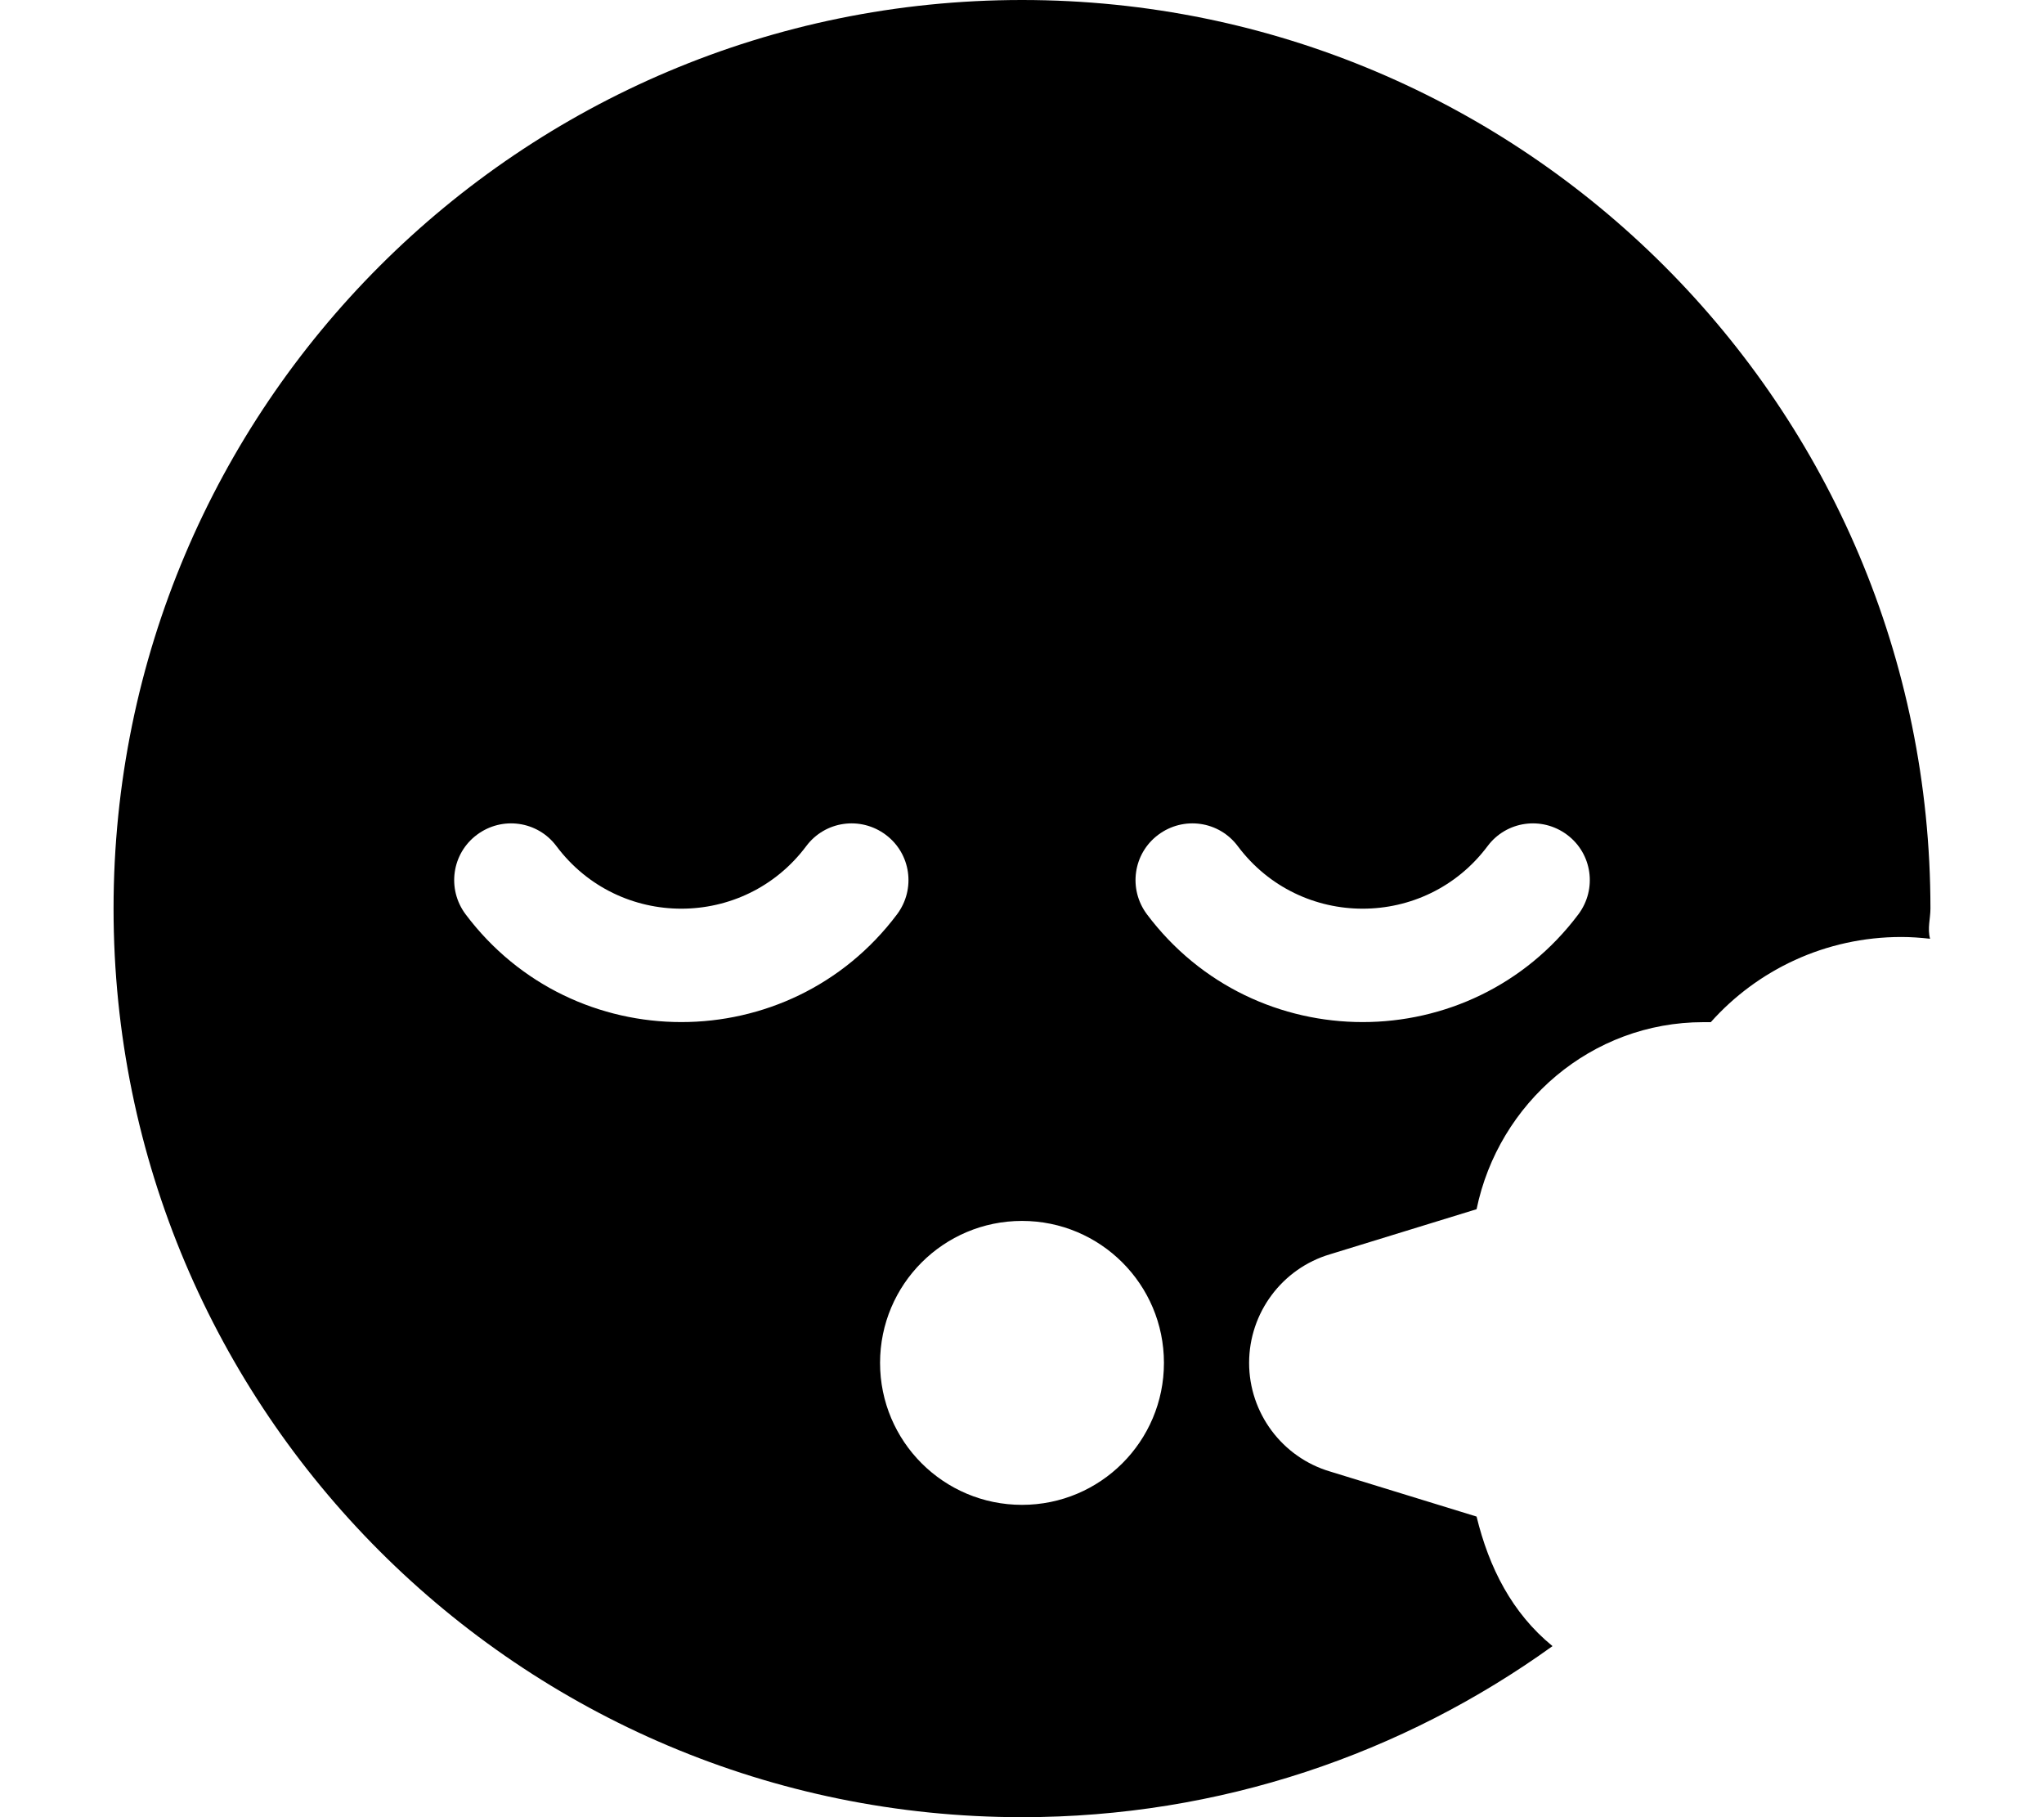 <svg xmlns="http://www.w3.org/2000/svg" viewBox="0 0 576 512"><!--! Font Awesome Pro 6.2.0 by @fontawesome - https://fontawesome.com License - https://fontawesome.com/license (Commercial License) Copyright 2022 Fonticons, Inc. --><path d="M32 256C32 114.6 146.6 0 288 0C429.4 0 544 114.6 544 256C544 258.8 543.1 261.6 543.9 264.5C541.2 264.2 538.5 264 535.8 264C514.4 264 495.2 273.3 482.1 288C481.4 288 480.7 288 480 288C448.5 288 422.3 310.7 416.1 340.7L374.8 353.4C361.3 357.4 352 369.9 352 384C352 398.1 361.3 410.6 374.8 414.6L416.1 427.3C419.6 441.7 426.1 454.5 437.5 463.8C395.4 494.1 343.8 512 288 512C146.6 512 32 397.4 32 256zM227.2 238.4C209.6 261.9 174.4 261.9 156.8 238.4C151.5 231.3 141.5 229.9 134.4 235.2C127.3 240.5 125.9 250.5 131.2 257.6C161.6 298.1 222.4 298.1 252.8 257.6C258.1 250.5 256.7 240.5 249.6 235.2C242.5 229.9 232.5 231.3 227.2 238.4zM326.4 235.2C319.3 240.5 317.9 250.5 323.2 257.6C353.6 298.1 414.4 298.1 444.8 257.6C450.1 250.5 448.7 240.5 441.6 235.2C434.5 229.9 424.5 231.3 419.2 238.4C401.6 261.9 366.4 261.9 348.8 238.4C343.5 231.3 333.5 229.9 326.4 235.2zM288 424C310.1 424 328 406.1 328 384C328 361.9 310.1 344 288 344C265.9 344 248 361.9 248 384C248 406.1 265.9 424 288 424z" class="fa-secondary"/></svg>